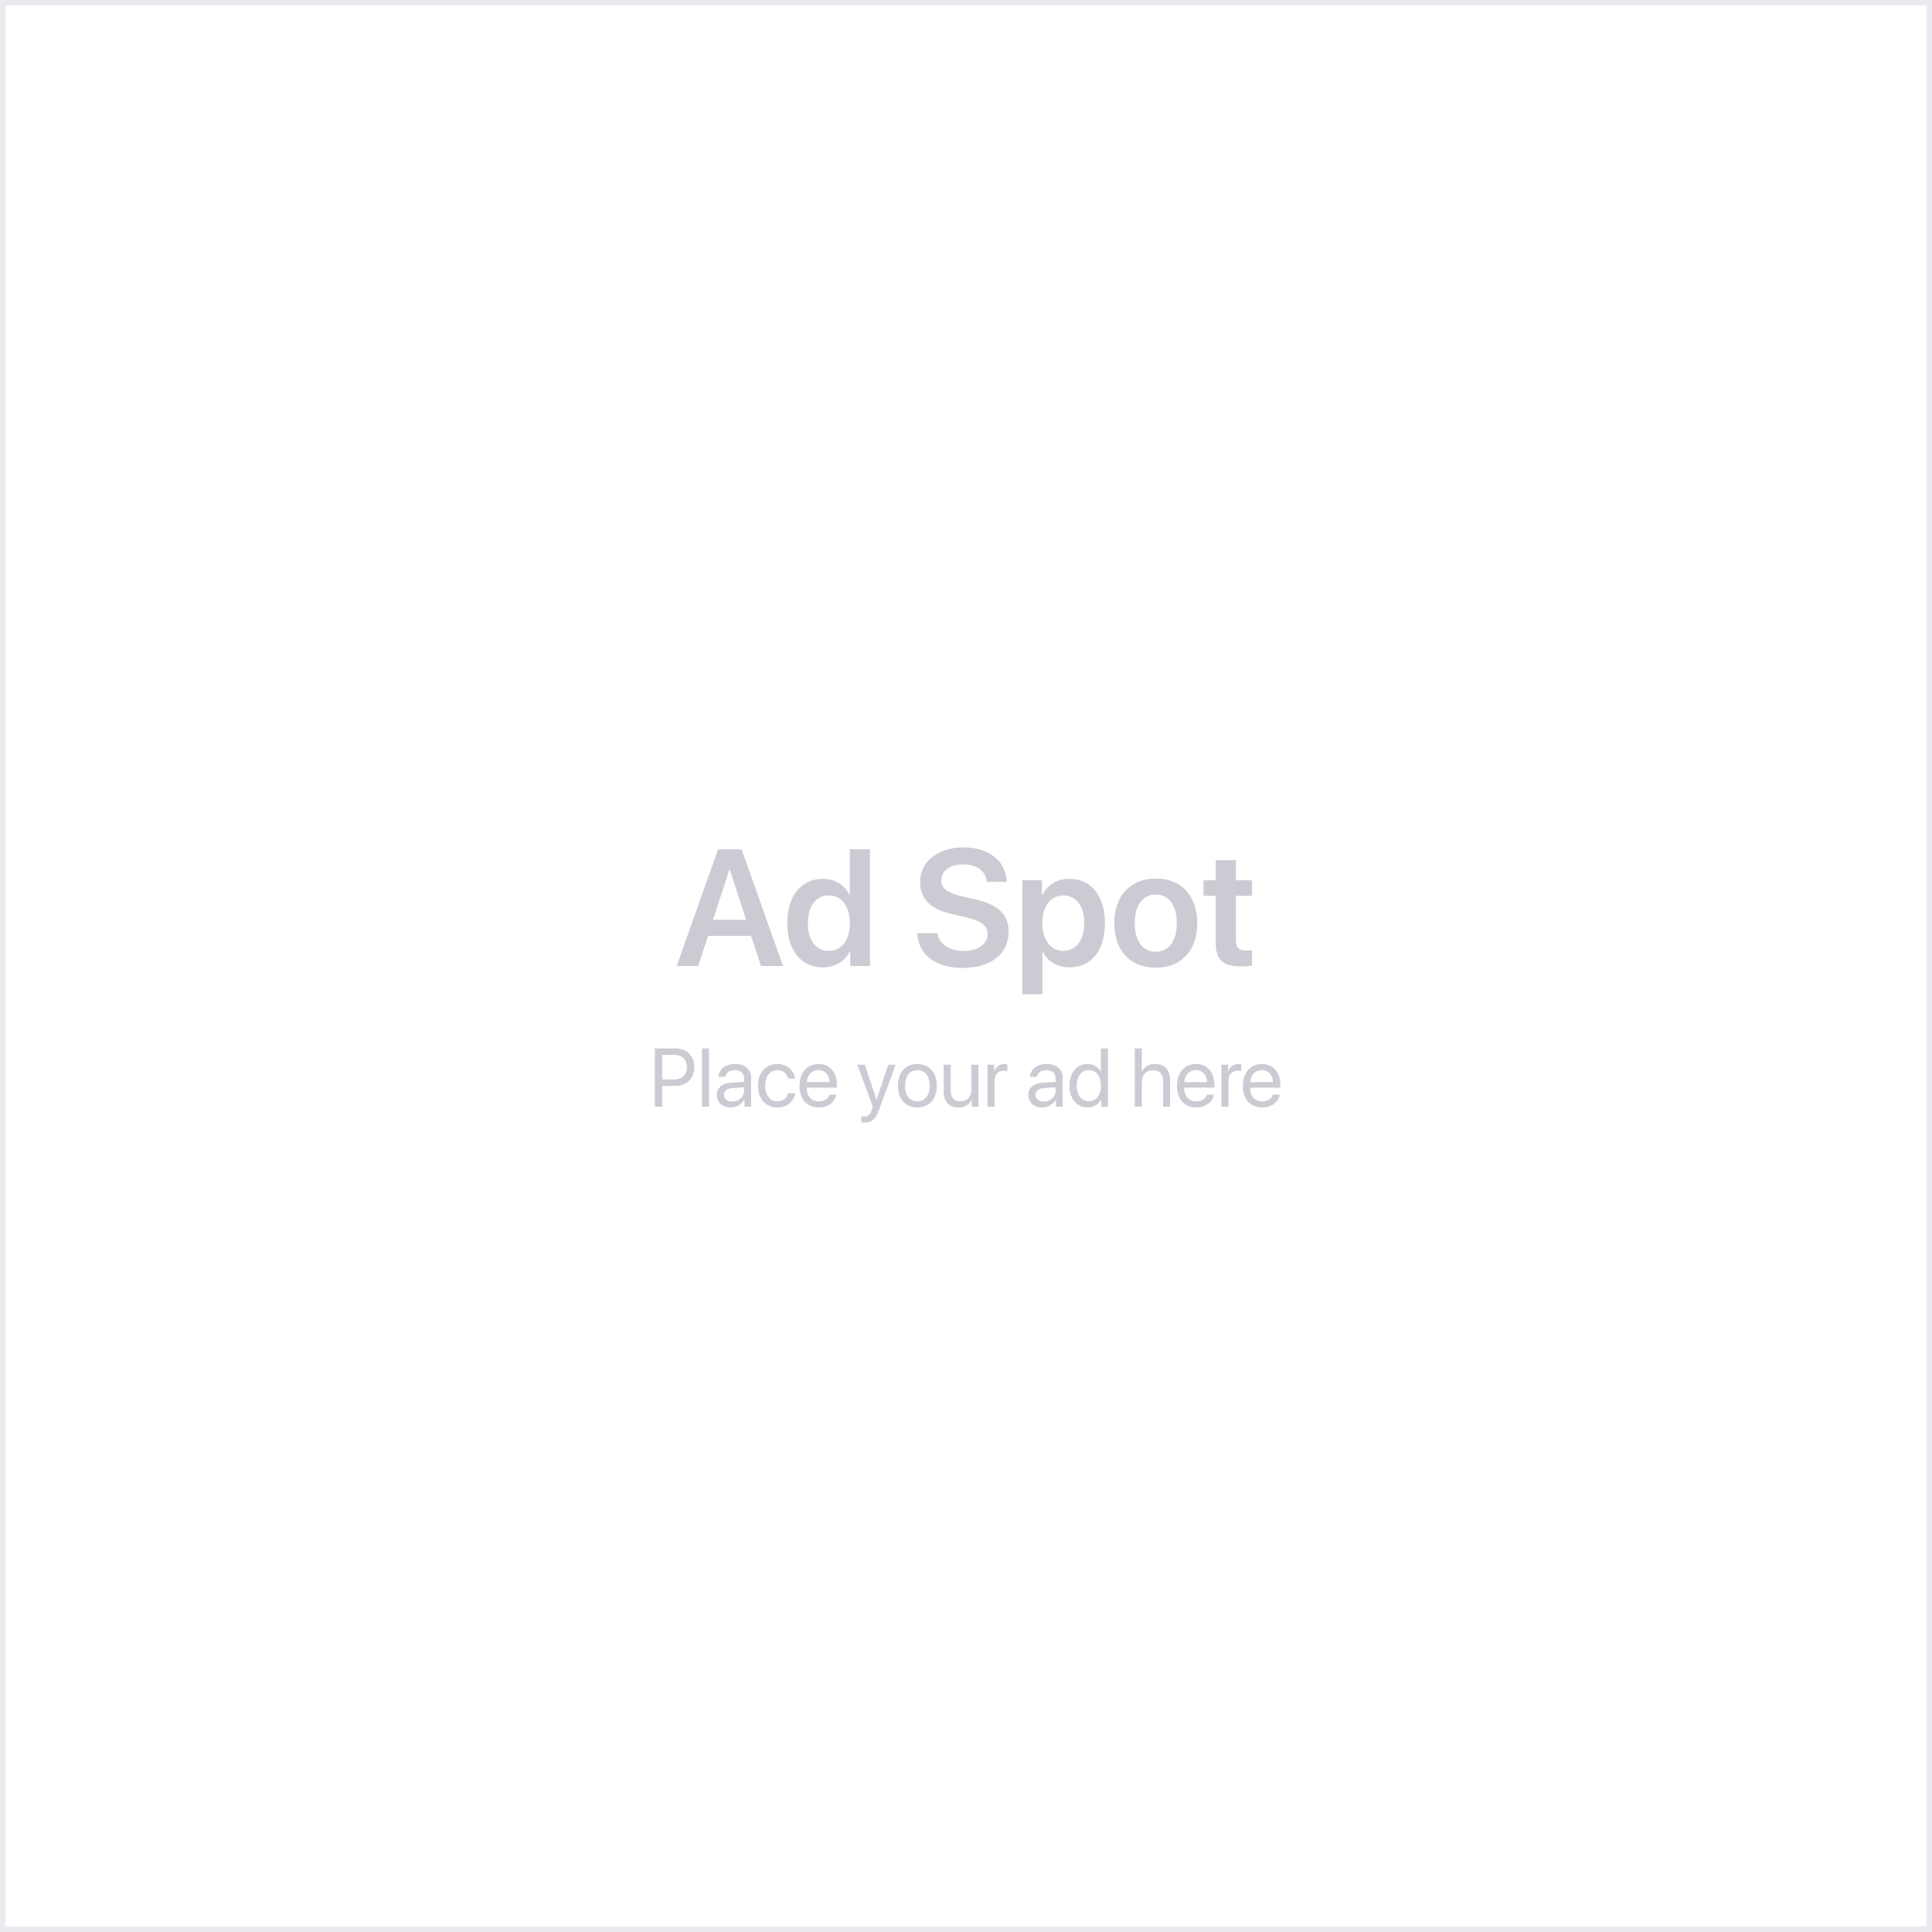 <?xml version="1.0" encoding="UTF-8"?>
<svg width="700px" height="700px" viewBox="0 0 700 700" version="1.1" xmlns="http://www.w3.org/2000/svg" xmlns:xlink="http://www.w3.org/1999/xlink">
    <rect x="0" y="0" width="700" height="700" fill="#333333" stroke="none"/>
    <!-- Generator: Sketch 54.1 (76490) - https://sketchapp.com -->
    <title>v</title>
    <desc>Created with Sketch.</desc>
    <g id="v" stroke="none" stroke-width="1" fill="none" fill-rule="evenodd">
        <rect id="Rectangle" stroke="#E9EBF0" stroke-width="2" fill="#FFFFFF" x="1" y="1" width="698" height="698"></rect>
        <path d="M275.732,350 L272.129,339.072 L256.572,339.072 L252.969,350 L245.176,350 L260.176,307.725 L268.701,307.725 L283.701,350 L275.732,350 Z M264.248,315.195 L258.33,333.242 L270.342,333.242 L264.453,315.195 L264.248,315.195 Z M298.115,350.498 C290.293,350.498 285.225,344.316 285.225,334.443 C285.225,324.629 290.293,318.418 298.115,318.418 C302.568,318.418 306.084,320.732 307.725,324.16 L307.9,324.16 L307.9,307.725 L315.195,307.725 L315.195,350 L308.047,350 L308.047,344.697 L307.93,344.697 C306.23,348.184 302.656,350.498 298.115,350.498 Z M300.312,324.424 C295.625,324.424 292.695,328.32 292.695,334.473 C292.695,340.654 295.596,344.521 300.312,344.521 C304.912,344.521 307.93,340.625 307.93,334.473 C307.93,328.379 304.912,324.424 300.312,324.424 Z M332.334,338.105 L339.658,338.105 C340.127,342.002 344.023,344.551 349.18,344.551 C354.277,344.551 357.822,342.031 357.822,338.516 C357.822,335.469 355.654,333.711 350.322,332.451 L344.844,331.162 C337.051,329.375 333.359,325.625 333.359,319.59 C333.359,312.09 339.893,307.021 349.092,307.021 C358.408,307.021 364.561,312.061 364.736,319.502 L357.529,319.502 C357.178,315.547 353.867,313.174 349.033,313.174 C344.258,313.174 341.035,315.518 341.035,319.033 C341.035,321.846 343.174,323.486 348.359,324.717 L353.223,325.83 C361.807,327.793 365.439,331.338 365.439,337.637 C365.439,345.664 358.994,350.703 348.77,350.703 C339.043,350.703 332.656,345.898 332.334,338.105 Z M387.441,318.418 C395.322,318.418 400.332,324.541 400.332,334.473 C400.332,344.375 395.352,350.498 387.559,350.498 C383.047,350.498 379.531,348.33 377.832,344.844 L377.686,344.844 L377.686,360.225 L370.391,360.225 L370.391,318.945 L377.51,318.945 L377.51,324.307 L377.656,324.307 C379.414,320.703 382.93,318.418 387.441,318.418 Z M385.215,344.521 C389.932,344.521 392.861,340.625 392.861,334.473 C392.861,328.35 389.932,324.424 385.215,324.424 C380.674,324.424 377.656,328.438 377.627,334.473 C377.656,340.566 380.674,344.521 385.215,344.521 Z M418.76,350.615 C409.648,350.615 403.73,344.551 403.73,334.473 C403.73,324.453 409.707,318.301 418.76,318.301 C427.812,318.301 433.789,324.424 433.789,334.473 C433.789,344.551 427.871,350.615 418.76,350.615 Z M418.76,344.844 C423.389,344.844 426.377,341.094 426.377,334.473 C426.377,327.881 423.389,324.102 418.76,324.102 C414.16,324.102 411.143,327.881 411.143,334.473 C411.143,341.094 414.131,344.844 418.76,344.844 Z M440.498,311.68 L447.793,311.68 L447.793,318.945 L453.652,318.945 L453.652,324.57 L447.793,324.57 L447.793,340.713 C447.793,343.262 448.965,344.434 451.543,344.434 C452.217,344.434 453.154,344.375 453.623,344.287 L453.623,349.854 C452.832,350.029 451.396,350.146 449.844,350.146 C443.135,350.146 440.498,347.773 440.498,341.738 L440.498,324.57 L436.045,324.57 L436.045,318.945 L440.498,318.945 L440.498,311.68 Z" id="AdSpot" fill="#CBCCD3" fill-rule="nonzero"></path>
        <path d="M237.273,379.862 L244.817,379.862 C248.787,379.862 251.584,382.646 251.584,386.645 C251.584,390.658 248.757,393.456 244.788,393.456 L239.91,393.456 L239.91,401 L237.273,401 L237.273,379.862 Z M239.91,382.206 L239.91,391.112 L244.128,391.112 C247.146,391.112 248.875,389.457 248.875,386.645 C248.875,383.847 247.161,382.206 244.128,382.206 L239.91,382.206 Z M254.338,401 L254.338,379.862 L256.887,379.862 L256.887,401 L254.338,401 Z M265.354,399.096 C267.756,399.096 269.602,397.411 269.602,395.214 L269.602,393.969 L265.53,394.218 C263.479,394.35 262.307,395.258 262.307,396.693 C262.307,398.144 263.523,399.096 265.354,399.096 Z M264.783,401.264 C261.75,401.264 259.714,399.433 259.714,396.693 C259.714,394.086 261.721,392.445 265.237,392.24 L269.602,391.991 L269.602,390.717 C269.602,388.856 268.372,387.743 266.262,387.743 C264.299,387.743 263.069,388.666 262.747,390.16 L260.286,390.16 C260.461,387.523 262.717,385.502 266.321,385.502 C269.895,385.502 272.151,387.436 272.151,390.468 L272.151,401 L269.734,401 L269.734,398.378 L269.675,398.378 C268.767,400.121 266.833,401.264 264.783,401.264 Z M288.044,390.761 L285.554,390.761 C285.188,389.105 283.899,387.743 281.658,387.743 C279.021,387.743 277.234,389.926 277.234,393.383 C277.234,396.928 279.05,399.022 281.687,399.022 C283.767,399.022 285.129,397.924 285.569,396.093 L288.074,396.093 C287.678,399.125 285.129,401.264 281.672,401.264 C277.454,401.264 274.641,398.29 274.641,393.383 C274.641,388.578 277.439,385.502 281.643,385.502 C285.452,385.502 287.722,388.021 288.044,390.761 Z M296.526,387.714 C294.138,387.714 292.468,389.545 292.307,392.079 L300.583,392.079 C300.525,389.53 298.928,387.714 296.526,387.714 Z M300.525,396.635 L303.03,396.635 C302.59,399.301 300.012,401.264 296.687,401.264 C292.322,401.264 289.67,398.231 289.67,393.441 C289.67,388.71 292.366,385.502 296.57,385.502 C300.686,385.502 303.22,388.49 303.22,393.104 L303.22,394.071 L292.292,394.071 L292.292,394.218 C292.292,397.133 294.006,399.052 296.746,399.052 C298.679,399.052 300.1,398.07 300.525,396.635 Z M313.196,406.698 C312.888,406.698 312.375,406.669 312.097,406.61 L312.097,404.472 C312.375,404.53 312.771,404.545 313.093,404.545 C314.514,404.545 315.305,403.856 315.891,402.084 L316.243,401.015 L310.618,385.766 L313.342,385.766 L317.561,398.451 L317.605,398.451 L321.824,385.766 L324.504,385.766 L318.513,402.069 C317.209,405.629 315.95,406.698 313.196,406.698 Z M332.385,401.264 C328.167,401.264 325.325,398.231 325.325,393.383 C325.325,388.52 328.167,385.502 332.385,385.502 C336.589,385.502 339.431,388.52 339.431,393.383 C339.431,398.231 336.589,401.264 332.385,401.264 Z M332.385,399.022 C335.081,399.022 336.838,396.972 336.838,393.383 C336.838,389.794 335.081,387.743 332.385,387.743 C329.69,387.743 327.917,389.794 327.917,393.383 C327.917,396.972 329.69,399.022 332.385,399.022 Z M354.504,385.766 L354.504,401 L352.087,401 L352.087,398.524 L352.029,398.524 C351.121,400.282 349.539,401.264 347.195,401.264 C343.87,401.264 341.921,399.11 341.921,395.653 L341.921,385.766 L344.47,385.766 L344.47,395.199 C344.47,397.675 345.627,399.008 347.986,399.008 C350.461,399.008 351.956,397.309 351.956,394.716 L351.956,385.766 L354.504,385.766 Z M357.8,401 L357.8,385.766 L360.203,385.766 L360.203,388.256 L360.261,388.256 C360.759,386.571 362.166,385.502 363.953,385.502 C364.392,385.502 364.773,385.575 364.978,385.604 L364.978,388.08 C364.773,388.007 364.231,387.934 363.616,387.934 C361.638,387.934 360.349,389.354 360.349,391.508 L360.349,401 L357.8,401 Z M378.22,399.096 C380.623,399.096 382.468,397.411 382.468,395.214 L382.468,393.969 L378.396,394.218 C376.345,394.35 375.173,395.258 375.173,396.693 C375.173,398.144 376.389,399.096 378.22,399.096 Z M377.649,401.264 C374.617,401.264 372.581,399.433 372.581,396.693 C372.581,394.086 374.587,392.445 378.103,392.24 L382.468,391.991 L382.468,390.717 C382.468,388.856 381.238,387.743 379.128,387.743 C377.166,387.743 375.935,388.666 375.613,390.16 L373.152,390.16 C373.328,387.523 375.583,385.502 379.187,385.502 C382.761,385.502 385.017,387.436 385.017,390.468 L385.017,401 L382.6,401 L382.6,398.378 L382.542,398.378 C381.633,400.121 379.7,401.264 377.649,401.264 Z M394.026,401.264 C390.144,401.264 387.507,398.158 387.507,393.383 C387.507,388.607 390.129,385.502 393.967,385.502 C396.15,385.502 397.908,386.571 398.816,388.241 L398.875,388.241 L398.875,379.862 L401.423,379.862 L401.423,401 L398.992,401 L398.992,398.422 L398.948,398.422 C397.966,400.18 396.223,401.264 394.026,401.264 Z M394.509,387.743 C391.814,387.743 390.115,389.94 390.115,393.383 C390.115,396.84 391.814,399.022 394.509,399.022 C397.131,399.022 398.889,396.796 398.889,393.383 C398.889,389.984 397.131,387.743 394.509,387.743 Z M411.15,401 L411.15,379.862 L413.699,379.862 L413.699,388.197 L413.757,388.197 C414.607,386.498 416.277,385.502 418.591,385.502 C421.931,385.502 423.953,387.758 423.953,391.156 L423.953,401 L421.404,401 L421.404,391.625 C421.404,389.208 420.188,387.758 417.8,387.758 C415.266,387.758 413.699,389.486 413.699,392.123 L413.699,401 L411.15,401 Z M433.298,387.714 C430.911,387.714 429.241,389.545 429.08,392.079 L437.356,392.079 C437.297,389.53 435.701,387.714 433.298,387.714 Z M437.297,396.635 L439.802,396.635 C439.363,399.301 436.785,401.264 433.459,401.264 C429.094,401.264 426.443,398.231 426.443,393.441 C426.443,388.71 429.138,385.502 433.342,385.502 C437.458,385.502 439.993,388.49 439.993,393.104 L439.993,394.071 L429.065,394.071 L429.065,394.218 C429.065,397.133 430.779,399.052 433.518,399.052 C435.452,399.052 436.873,398.07 437.297,396.635 Z M442.556,401 L442.556,385.766 L444.958,385.766 L444.958,388.256 L445.017,388.256 C445.515,386.571 446.921,385.502 448.708,385.502 C449.148,385.502 449.529,385.575 449.734,385.604 L449.734,388.08 C449.529,388.007 448.987,387.934 448.372,387.934 C446.394,387.934 445.105,389.354 445.105,391.508 L445.105,401 L442.556,401 Z M457.175,387.714 C454.788,387.714 453.118,389.545 452.957,392.079 L461.233,392.079 C461.174,389.53 459.578,387.714 457.175,387.714 Z M461.174,396.635 L463.679,396.635 C463.24,399.301 460.662,401.264 457.336,401.264 C452.971,401.264 450.32,398.231 450.32,393.441 C450.32,388.71 453.015,385.502 457.219,385.502 C461.335,385.502 463.87,388.49 463.87,393.104 L463.87,394.071 L452.942,394.071 L452.942,394.218 C452.942,397.133 454.656,399.052 457.395,399.052 C459.329,399.052 460.75,398.07 461.174,396.635 Z" id="Placeyouradhere" fill="#CBCCD3" fill-rule="nonzero"></path>
    </g>
</svg>